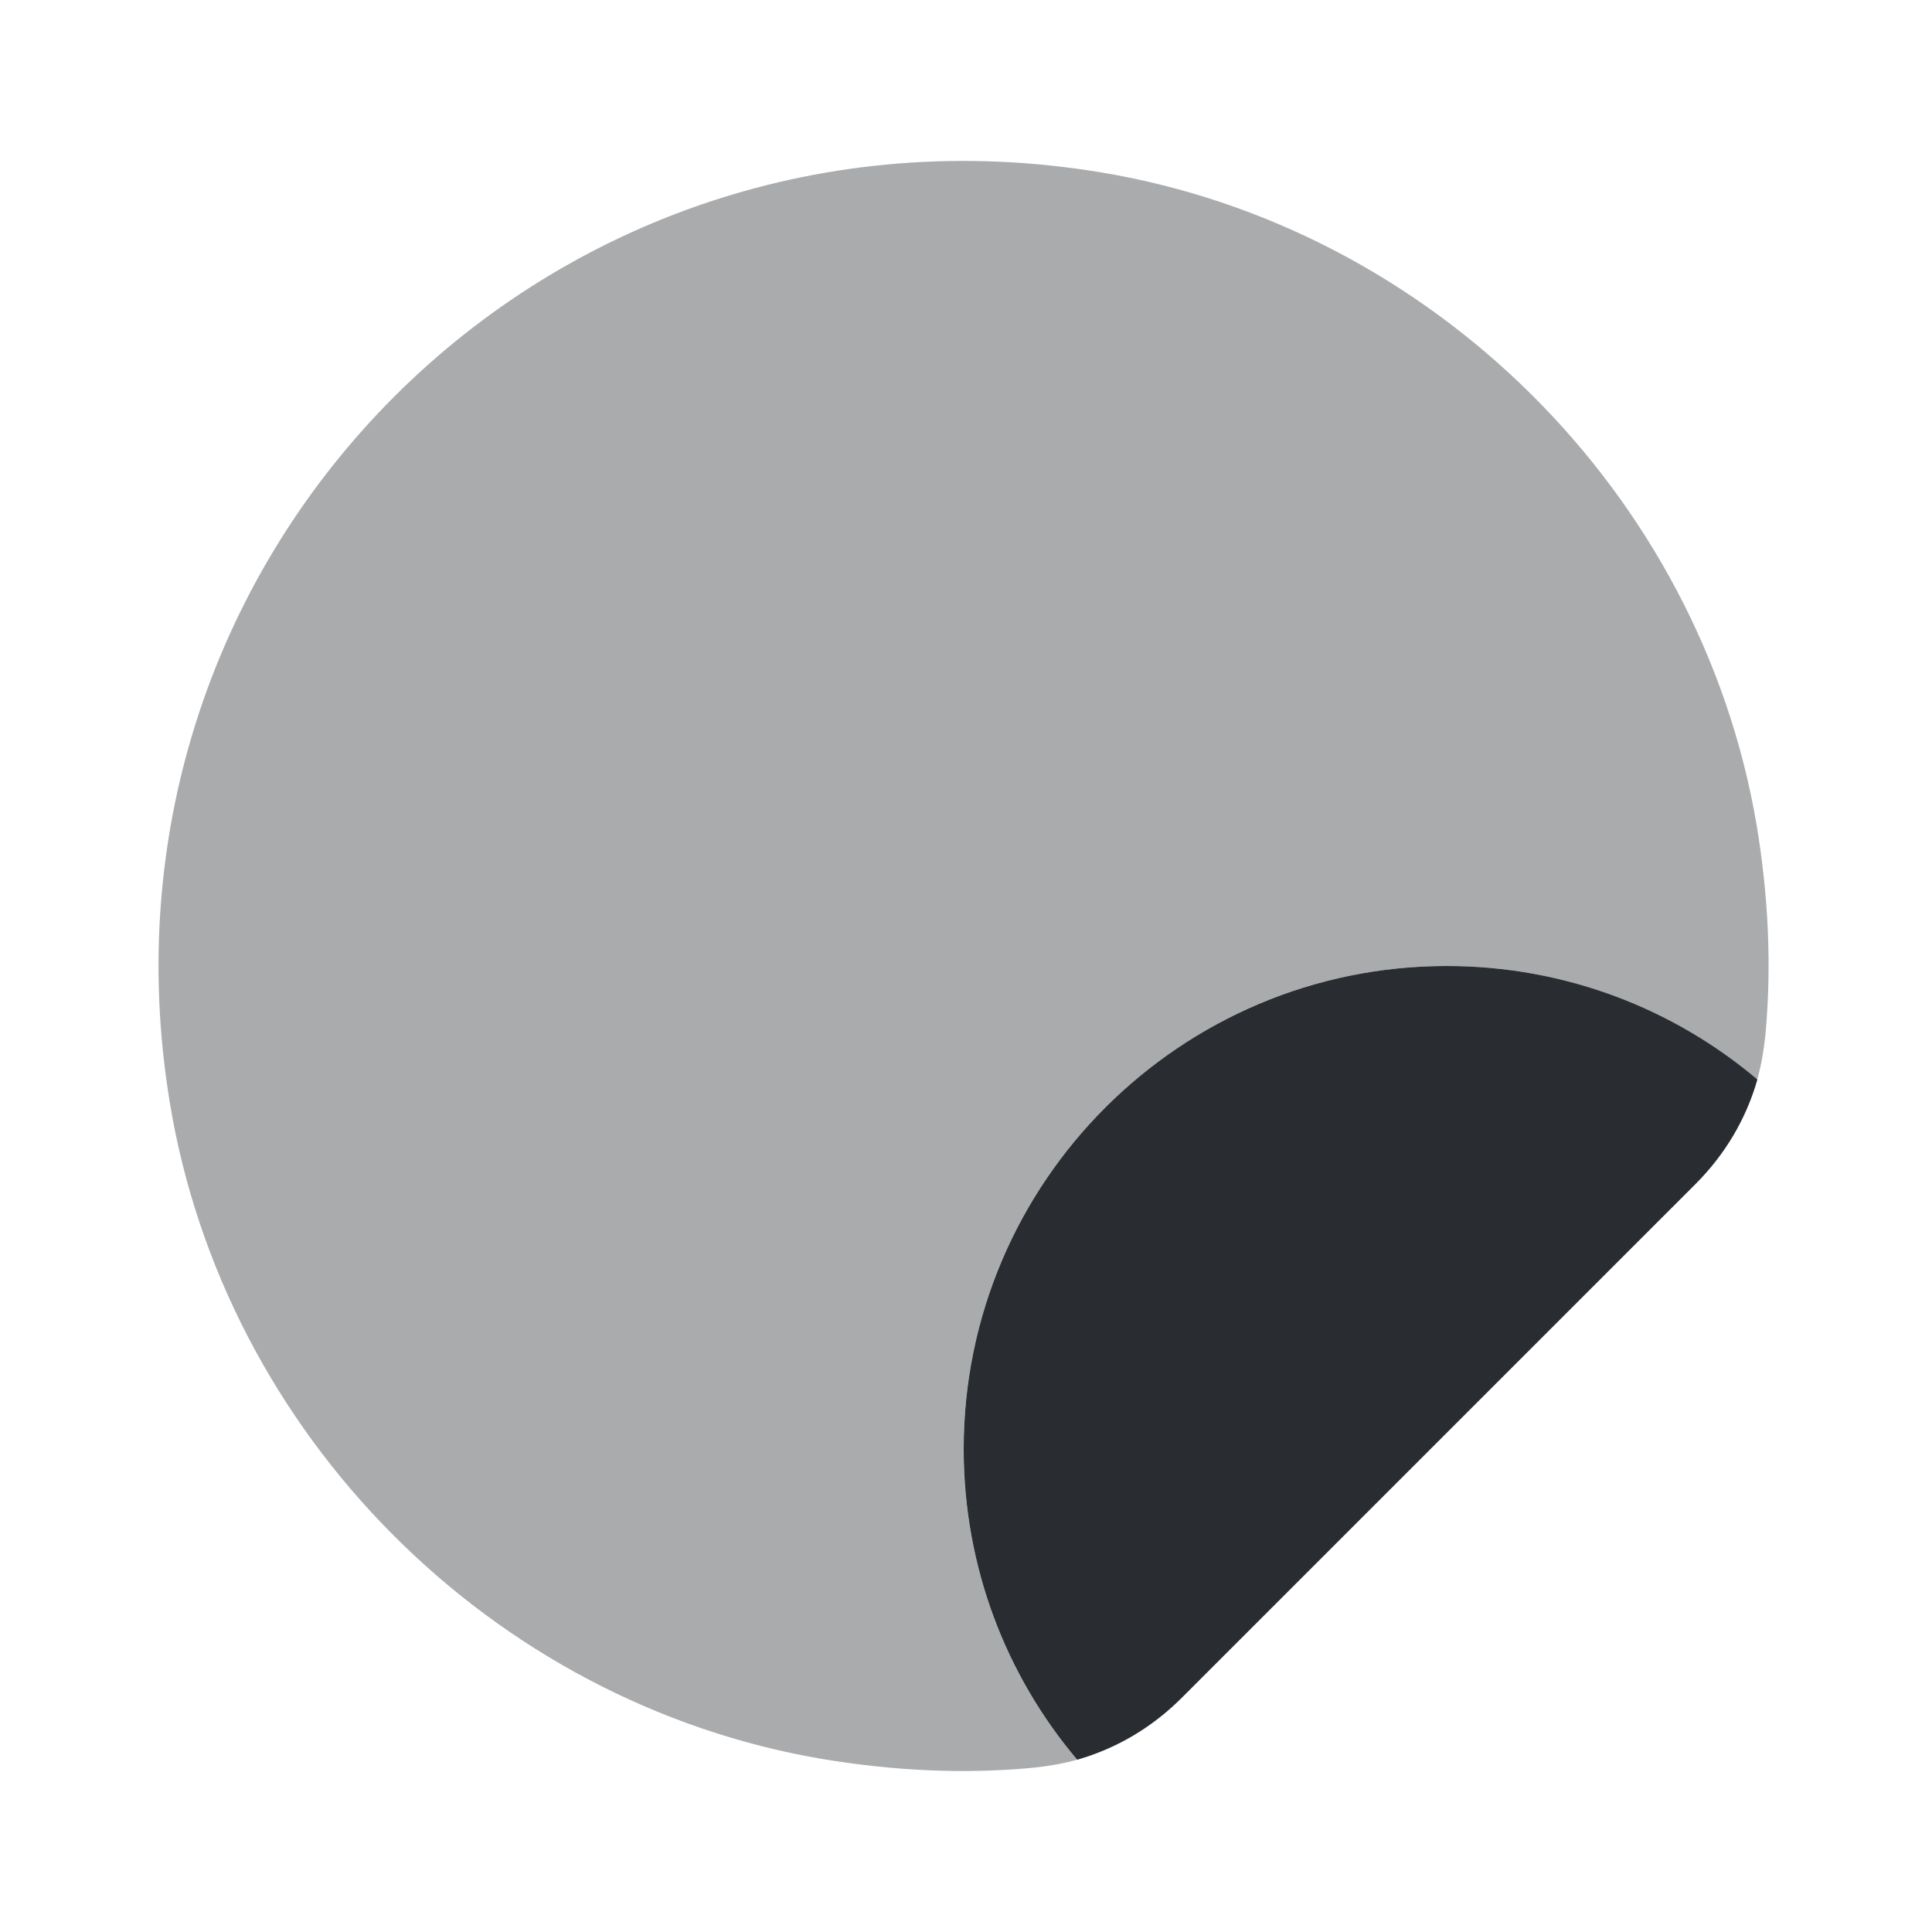 <?xml version="1.0" encoding="utf-8"?><!-- Uploaded to: SVG Repo, www.svgrepo.com, Generator: SVG Repo Mixer Tools -->
<svg width="800px" height="800px" viewBox="0 0 24 24" fill="none" xmlns="http://www.w3.org/2000/svg">
<path opacity="0.4" d="M21.93 12.86C21.91 13.05 21.88 13.23 21.829 13.41C20.79 12.53 19.439 12 17.97 12C14.659 12 11.97 14.69 11.97 18C11.97 19.47 12.499 20.82 13.38 21.86C13.2 21.91 13.02 21.94 12.829 21.96C11.979 22.04 11.11 22 10.21 21.85C6.099 21.15 2.789 17.82 2.11 13.7C0.98 6.85 6.819 1.01 13.669 2.14C17.79 2.82 21.119 6.13 21.82 10.24C21.97 11.14 22.009 12.01 21.93 12.86Z" fill="#292D32"/>
<path d="M21.831 13.41C21.691 13.9 21.431 14.34 21.061 14.71L14.681 21.09C14.311 21.46 13.871 21.72 13.381 21.86C12.501 20.82 11.971 19.47 11.971 18C11.971 14.69 14.661 12 17.971 12C19.441 12 20.791 12.53 21.831 13.41Z" fill="#292D32"/>
</svg>